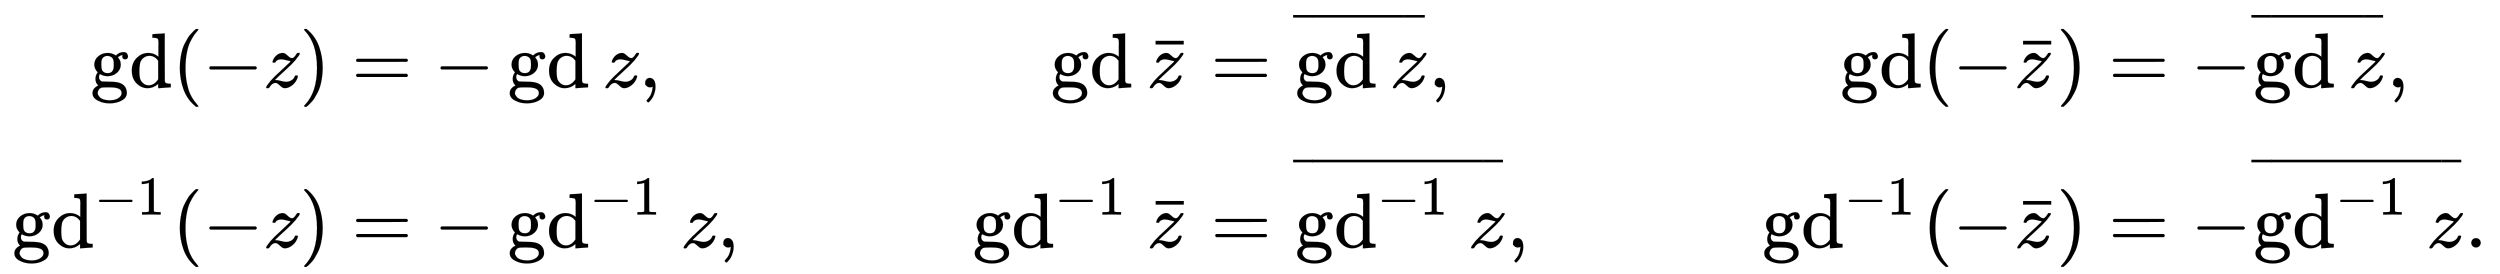 <svg xmlns:xlink="http://www.w3.org/1999/xlink" width="74.62ex" height="8.176ex" style="vertical-align: -3.296ex; margin-bottom: -0.208ex;" viewBox="0 -2011.3 32128 3520.2" role="img" focusable="false" xmlns="http://www.w3.org/2000/svg" aria-labelledby="MathJax-SVG-1-Title"><title id="MathJax-SVG-1-Title">StartLayout 1st Row 1st Column g d left parenthesis negative z right parenthesis 2nd Column equals minus g d z comma 3rd Column g d z overbar 4th Column equals ModifyingAbove g d z With bar comma 5th Column g d left parenthesis minus z overbar right parenthesis 6th Column equals minus ModifyingAbove g d z With bar comma 2nd Row 1st Column g d Superscript negative 1 Baseline left parenthesis negative z right parenthesis 2nd Column equals minus g d Superscript negative 1 Baseline z comma 3rd Column g d Superscript negative 1 Baseline z overbar 4th Column equals ModifyingAbove g d Superscript negative 1 Baseline z With bar comma 5th Column g d Superscript negative 1 Baseline left parenthesis minus z overbar right parenthesis 6th Column equals minus ModifyingAbove g d Superscript negative 1 Baseline z With bar period EndLayout</title><defs aria-hidden="true"><path stroke-width="1" id="E1-MJMAIN-67" d="M329 409Q373 453 429 453Q459 453 472 434T485 396Q485 382 476 371T449 360Q416 360 412 390Q410 404 415 411Q415 412 416 414V415Q388 412 363 393Q355 388 355 386Q355 385 359 381T368 369T379 351T388 325T392 292Q392 230 343 187T222 143Q172 143 123 171Q112 153 112 133Q112 98 138 81Q147 75 155 75T227 73Q311 72 335 67Q396 58 431 26Q470 -13 470 -72Q470 -139 392 -175Q332 -206 250 -206Q167 -206 107 -175Q29 -140 29 -75Q29 -39 50 -15T92 18L103 24Q67 55 67 108Q67 155 96 193Q52 237 52 292Q52 355 102 398T223 442Q274 442 318 416L329 409ZM299 343Q294 371 273 387T221 404Q192 404 171 388T145 343Q142 326 142 292Q142 248 149 227T179 192Q196 182 222 182Q244 182 260 189T283 207T294 227T299 242Q302 258 302 292T299 343ZM403 -75Q403 -50 389 -34T348 -11T299 -2T245 0H218Q151 0 138 -6Q118 -15 107 -34T95 -74Q95 -84 101 -97T122 -127T170 -155T250 -167Q319 -167 361 -139T403 -75Z"></path><path stroke-width="1" id="E1-MJMAIN-64" d="M376 495Q376 511 376 535T377 568Q377 613 367 624T316 637H298V660Q298 683 300 683L310 684Q320 685 339 686T376 688Q393 689 413 690T443 693T454 694H457V390Q457 84 458 81Q461 61 472 55T517 46H535V0Q533 0 459 -5T380 -11H373V44L365 37Q307 -11 235 -11Q158 -11 96 50T34 215Q34 315 97 378T244 442Q319 442 376 393V495ZM373 342Q328 405 260 405Q211 405 173 369Q146 341 139 305T131 211Q131 155 138 120T173 59Q203 26 251 26Q322 26 373 103V342Z"></path><path stroke-width="1" id="E1-MJMAIN-28" d="M94 250Q94 319 104 381T127 488T164 576T202 643T244 695T277 729T302 750H315H319Q333 750 333 741Q333 738 316 720T275 667T226 581T184 443T167 250T184 58T225 -81T274 -167T316 -220T333 -241Q333 -250 318 -250H315H302L274 -226Q180 -141 137 -14T94 250Z"></path><path stroke-width="1" id="E1-MJMAIN-2212" d="M84 237T84 250T98 270H679Q694 262 694 250T679 230H98Q84 237 84 250Z"></path><path stroke-width="1" id="E1-MJMATHI-7A" d="M347 338Q337 338 294 349T231 360Q211 360 197 356T174 346T162 335T155 324L153 320Q150 317 138 317Q117 317 117 325Q117 330 120 339Q133 378 163 406T229 440Q241 442 246 442Q271 442 291 425T329 392T367 375Q389 375 411 408T434 441Q435 442 449 442H462Q468 436 468 434Q468 430 463 420T449 399T432 377T418 358L411 349Q368 298 275 214T160 106L148 94L163 93Q185 93 227 82T290 71Q328 71 360 90T402 140Q406 149 409 151T424 153Q443 153 443 143Q443 138 442 134Q425 72 376 31T278 -11Q252 -11 232 6T193 40T155 57Q111 57 76 -3Q70 -11 59 -11H54H41Q35 -5 35 -2Q35 13 93 84Q132 129 225 214T340 322Q352 338 347 338Z"></path><path stroke-width="1" id="E1-MJMAIN-29" d="M60 749L64 750Q69 750 74 750H86L114 726Q208 641 251 514T294 250Q294 182 284 119T261 12T224 -76T186 -143T145 -194T113 -227T90 -246Q87 -249 86 -250H74Q66 -250 63 -250T58 -247T55 -238Q56 -237 66 -225Q221 -64 221 250T66 725Q56 737 55 738Q55 746 60 749Z"></path><path stroke-width="1" id="E1-MJMAIN-3D" d="M56 347Q56 360 70 367H707Q722 359 722 347Q722 336 708 328L390 327H72Q56 332 56 347ZM56 153Q56 168 72 173H708Q722 163 722 153Q722 140 707 133H70Q56 140 56 153Z"></path><path stroke-width="1" id="E1-MJMAIN-2C" d="M78 35T78 60T94 103T137 121Q165 121 187 96T210 8Q210 -27 201 -60T180 -117T154 -158T130 -185T117 -194Q113 -194 104 -185T95 -172Q95 -168 106 -156T131 -126T157 -76T173 -3V9L172 8Q170 7 167 6T161 3T152 1T140 0Q113 0 96 17Z"></path><path stroke-width="1" id="E1-MJMAIN-AF" d="M69 544V590H430V544H69Z"></path><path stroke-width="1" id="E1-MJMAIN-31" d="M213 578L200 573Q186 568 160 563T102 556H83V602H102Q149 604 189 617T245 641T273 663Q275 666 285 666Q294 666 302 660V361L303 61Q310 54 315 52T339 48T401 46H427V0H416Q395 3 257 3Q121 3 100 0H88V46H114Q136 46 152 46T177 47T193 50T201 52T207 57T213 61V578Z"></path><path stroke-width="1" id="E1-MJMAIN-2E" d="M78 60Q78 84 95 102T138 120Q162 120 180 104T199 61Q199 36 182 18T139 0T96 17T78 60Z"></path></defs><g stroke="currentColor" fill="currentColor" stroke-width="0" transform="matrix(1 0 0 -1 0 0)" aria-hidden="true"><g transform="translate(167,0)"><g transform="translate(-11,0)"><g transform="translate(1004,889)"> <use xlink:href="#E1-MJMAIN-67"></use> <use xlink:href="#E1-MJMAIN-64" x="500" y="0"></use> <use xlink:href="#E1-MJMAIN-28" x="1057" y="0"></use> <use xlink:href="#E1-MJMAIN-2212" x="1446" y="0"></use> <use xlink:href="#E1-MJMATHI-7A" x="2225" y="0"></use> <use xlink:href="#E1-MJMAIN-29" x="2693" y="0"></use></g><g transform="translate(0,-1169)"> <use xlink:href="#E1-MJMAIN-67"></use> <use xlink:href="#E1-MJMAIN-64" x="500" y="0"></use><g transform="translate(1057,422)"> <use transform="scale(0.707)" xlink:href="#E1-MJMAIN-2212" x="0" y="0"></use> <use transform="scale(0.707)" xlink:href="#E1-MJMAIN-31" x="778" y="0"></use></g> <use xlink:href="#E1-MJMAIN-28" x="2061" y="0"></use> <use xlink:href="#E1-MJMAIN-2212" x="2450" y="0"></use> <use xlink:href="#E1-MJMATHI-7A" x="3229" y="0"></use> <use xlink:href="#E1-MJMAIN-29" x="3697" y="0"></use></g></g><g transform="translate(4076,0)"><g transform="translate(0,889)"> <use xlink:href="#E1-MJMAIN-3D" x="277" y="0"></use> <use xlink:href="#E1-MJMAIN-2212" x="1334" y="0"></use><g transform="translate(2279,0)"> <use xlink:href="#E1-MJMAIN-67"></use> <use xlink:href="#E1-MJMAIN-64" x="500" y="0"></use></g> <use xlink:href="#E1-MJMATHI-7A" x="3502" y="0"></use> <use xlink:href="#E1-MJMAIN-2C" x="3971" y="0"></use></g><g transform="translate(0,-1169)"> <use xlink:href="#E1-MJMAIN-3D" x="277" y="0"></use> <use xlink:href="#E1-MJMAIN-2212" x="1334" y="0"></use><g transform="translate(2279,0)"> <use xlink:href="#E1-MJMAIN-67"></use> <use xlink:href="#E1-MJMAIN-64" x="500" y="0"></use><g transform="translate(1057,422)"> <use transform="scale(0.707)" xlink:href="#E1-MJMAIN-2212" x="0" y="0"></use> <use transform="scale(0.707)" xlink:href="#E1-MJMAIN-31" x="778" y="0"></use></g></g> <use xlink:href="#E1-MJMATHI-7A" x="4507" y="0"></use> <use xlink:href="#E1-MJMAIN-2C" x="4975" y="0"></use></g></g><g transform="translate(11331,0)"><g transform="translate(1004,889)"><g transform="translate(1000,0)"> <use xlink:href="#E1-MJMAIN-67"></use> <use xlink:href="#E1-MJMAIN-64" x="500" y="0"></use></g><g transform="translate(2223,0)"> <use xlink:href="#E1-MJMATHI-7A" x="16" y="0"></use> <use xlink:href="#E1-MJMAIN-AF" x="57" y="7"></use></g></g><g transform="translate(0,-1169)"><g transform="translate(1000,0)"> <use xlink:href="#E1-MJMAIN-67"></use> <use xlink:href="#E1-MJMAIN-64" x="500" y="0"></use><g transform="translate(1057,422)"> <use transform="scale(0.707)" xlink:href="#E1-MJMAIN-2212" x="0" y="0"></use> <use transform="scale(0.707)" xlink:href="#E1-MJMAIN-31" x="778" y="0"></use></g></g><g transform="translate(3228,0)"> <use xlink:href="#E1-MJMATHI-7A" x="16" y="0"></use> <use xlink:href="#E1-MJMAIN-AF" x="57" y="7"></use></g></g></g><g transform="translate(15117,0)"><g transform="translate(0,889)"> <use xlink:href="#E1-MJMAIN-3D" x="277" y="0"></use><g transform="translate(1334,0)"><g transform="translate(24,0)"> <use xlink:href="#E1-MJMAIN-67"></use> <use xlink:href="#E1-MJMAIN-64" x="500" y="0"></use> <use xlink:href="#E1-MJMATHI-7A" x="1223" y="0"></use></g><g transform="translate(1,512)"> <use transform="scale(0.707)" xlink:href="#E1-MJMAIN-AF" x="-70" y="0"></use><g transform="translate(27.776,0) scale(4.629,1)"> <use transform="scale(0.707)" xlink:href="#E1-MJMAIN-AF"></use></g> <use transform="scale(0.707)" xlink:href="#E1-MJMAIN-AF" x="1962" y="0"></use></g></g> <use xlink:href="#E1-MJMAIN-2C" x="3077" y="0"></use></g><g transform="translate(0,-1169)"> <use xlink:href="#E1-MJMAIN-3D" x="277" y="0"></use><g transform="translate(1334,0)"><g transform="translate(24,0)"> <use xlink:href="#E1-MJMAIN-67"></use> <use xlink:href="#E1-MJMAIN-64" x="500" y="0"></use><g transform="translate(1057,422)"> <use transform="scale(0.707)" xlink:href="#E1-MJMAIN-2212" x="0" y="0"></use> <use transform="scale(0.707)" xlink:href="#E1-MJMAIN-31" x="778" y="0"></use></g> <use xlink:href="#E1-MJMATHI-7A" x="2228" y="0"></use></g><g transform="translate(1,710)"> <use transform="scale(0.707)" xlink:href="#E1-MJMAIN-AF" x="-70" y="0"></use><g transform="translate(-165.59,0) scale(8.564,1)"> <use transform="scale(0.707)" xlink:href="#E1-MJMAIN-AF"></use></g> <use transform="scale(0.707)" xlink:href="#E1-MJMAIN-AF" x="3383" y="0"></use></g></g> <use xlink:href="#E1-MJMAIN-2C" x="4082" y="0"></use></g></g><g transform="translate(21477,0)"><g transform="translate(1004,889)"><g transform="translate(1000,0)"> <use xlink:href="#E1-MJMAIN-67"></use> <use xlink:href="#E1-MJMAIN-64" x="500" y="0"></use></g> <use xlink:href="#E1-MJMAIN-28" x="2057" y="0"></use> <use xlink:href="#E1-MJMAIN-2212" x="2446" y="0"></use><g transform="translate(3225,0)"> <use xlink:href="#E1-MJMATHI-7A" x="16" y="0"></use> <use xlink:href="#E1-MJMAIN-AF" x="57" y="7"></use></g> <use xlink:href="#E1-MJMAIN-29" x="3783" y="0"></use></g><g transform="translate(0,-1169)"><g transform="translate(1000,0)"> <use xlink:href="#E1-MJMAIN-67"></use> <use xlink:href="#E1-MJMAIN-64" x="500" y="0"></use><g transform="translate(1057,422)"> <use transform="scale(0.707)" xlink:href="#E1-MJMAIN-2212" x="0" y="0"></use> <use transform="scale(0.707)" xlink:href="#E1-MJMAIN-31" x="778" y="0"></use></g></g> <use xlink:href="#E1-MJMAIN-28" x="3061" y="0"></use> <use xlink:href="#E1-MJMAIN-2212" x="3450" y="0"></use><g transform="translate(4229,0)"> <use xlink:href="#E1-MJMATHI-7A" x="16" y="0"></use> <use xlink:href="#E1-MJMAIN-AF" x="57" y="7"></use></g> <use xlink:href="#E1-MJMAIN-29" x="4787" y="0"></use></g></g><g transform="translate(26654,0)"><g transform="translate(0,889)"> <use xlink:href="#E1-MJMAIN-3D" x="277" y="0"></use> <use xlink:href="#E1-MJMAIN-2212" x="1334" y="0"></use><g transform="translate(2112,0)"><g transform="translate(24,0)"> <use xlink:href="#E1-MJMAIN-67"></use> <use xlink:href="#E1-MJMAIN-64" x="500" y="0"></use> <use xlink:href="#E1-MJMATHI-7A" x="1223" y="0"></use></g><g transform="translate(1,512)"> <use transform="scale(0.707)" xlink:href="#E1-MJMAIN-AF" x="-70" y="0"></use><g transform="translate(27.776,0) scale(4.629,1)"> <use transform="scale(0.707)" xlink:href="#E1-MJMAIN-AF"></use></g> <use transform="scale(0.707)" xlink:href="#E1-MJMAIN-AF" x="1962" y="0"></use></g></g> <use xlink:href="#E1-MJMAIN-2C" x="3856" y="0"></use></g><g transform="translate(0,-1169)"> <use xlink:href="#E1-MJMAIN-3D" x="277" y="0"></use> <use xlink:href="#E1-MJMAIN-2212" x="1334" y="0"></use><g transform="translate(2112,0)"><g transform="translate(24,0)"> <use xlink:href="#E1-MJMAIN-67"></use> <use xlink:href="#E1-MJMAIN-64" x="500" y="0"></use><g transform="translate(1057,422)"> <use transform="scale(0.707)" xlink:href="#E1-MJMAIN-2212" x="0" y="0"></use> <use transform="scale(0.707)" xlink:href="#E1-MJMAIN-31" x="778" y="0"></use></g> <use xlink:href="#E1-MJMATHI-7A" x="2228" y="0"></use></g><g transform="translate(1,710)"> <use transform="scale(0.707)" xlink:href="#E1-MJMAIN-AF" x="-70" y="0"></use><g transform="translate(-165.59,0) scale(8.564,1)"> <use transform="scale(0.707)" xlink:href="#E1-MJMAIN-AF"></use></g> <use transform="scale(0.707)" xlink:href="#E1-MJMAIN-AF" x="3383" y="0"></use></g></g> <use xlink:href="#E1-MJMAIN-2E" x="4860" y="0"></use></g></g></g></g></svg>